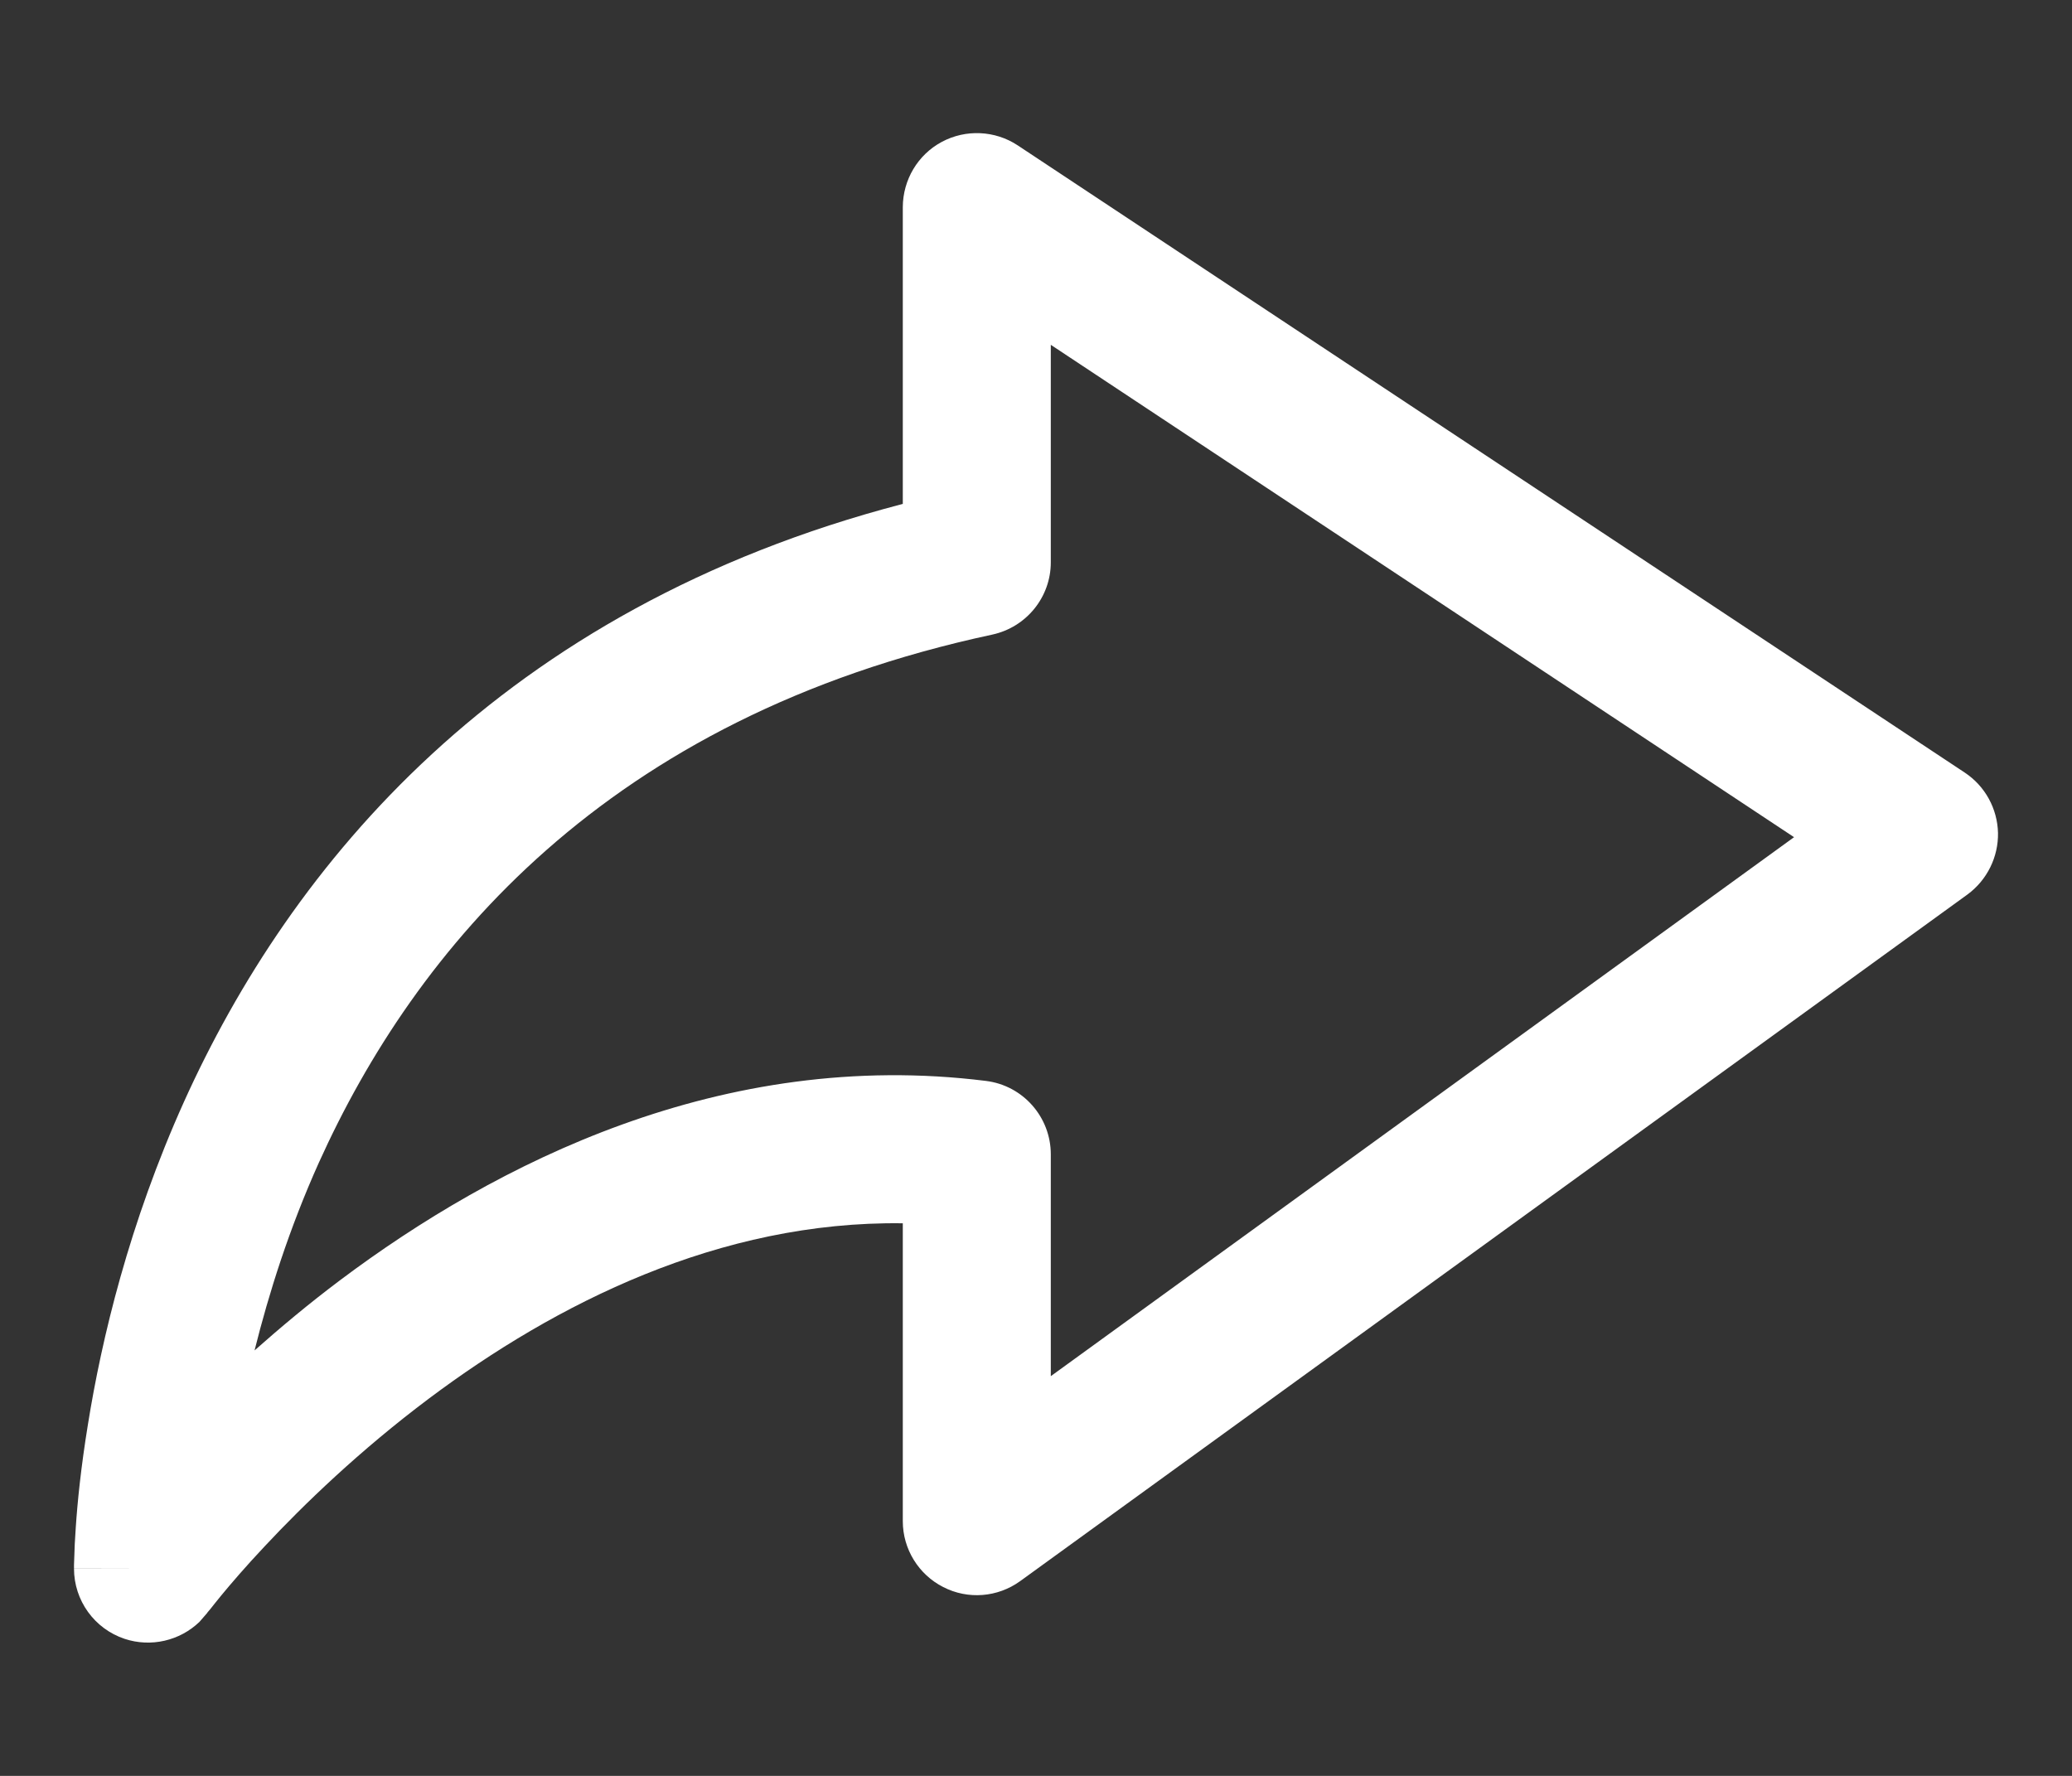 <svg width="14" height="12" viewBox="0 0 14 12" fill="none" xmlns="http://www.w3.org/2000/svg">
<rect x="0" y="0" width="14" height="12" fill="#333333" stroke="none"/>
<path d="M13.5 5.628C13.503 5.791 13.426 5.947 13.294 6.044L6.893 10.684C6.741 10.794 6.54 10.81 6.373 10.724C6.206 10.639 6.1 10.467 6.1 10.279L6.1 8.266C4.861 8.249 3.753 8.81 2.9 9.449C2.429 9.802 2.05 10.169 1.79 10.447C1.66 10.585 1.56 10.702 1.494 10.782C1.461 10.822 1.437 10.853 1.421 10.873C1.413 10.883 1.407 10.89 1.403 10.894C1.402 10.896 1.401 10.898 1.4 10.899L1.348 10.959C1.215 11.087 1.02 11.133 0.842 11.074C0.638 11.006 0.5 10.815 0.5 10.599L1 10.599L0.5 10.598L0.5 10.575C0.5 10.562 0.501 10.543 0.502 10.519C0.503 10.472 0.506 10.405 0.512 10.321C0.523 10.153 0.547 9.914 0.594 9.626C0.686 9.051 0.872 8.268 1.244 7.443C1.962 5.854 3.375 4.116 6.1 3.405L6.1 1.399C6.101 1.215 6.201 1.046 6.363 0.959C6.525 0.872 6.723 0.881 6.876 0.982L13.276 5.221C13.413 5.312 13.496 5.464 13.5 5.628ZM7.1 2.33L7.1 3.8C7.1 4.035 6.935 4.238 6.705 4.288C4.091 4.848 2.804 6.419 2.155 7.855C1.954 8.302 1.817 8.737 1.72 9.125C1.895 8.97 2.088 8.808 2.3 8.649C3.348 7.863 4.878 7.081 6.662 7.304C6.912 7.335 7.1 7.548 7.1 7.8L7.1 9.299L12.122 5.657L7.1 2.33Z" fill="white"/>
</svg>
